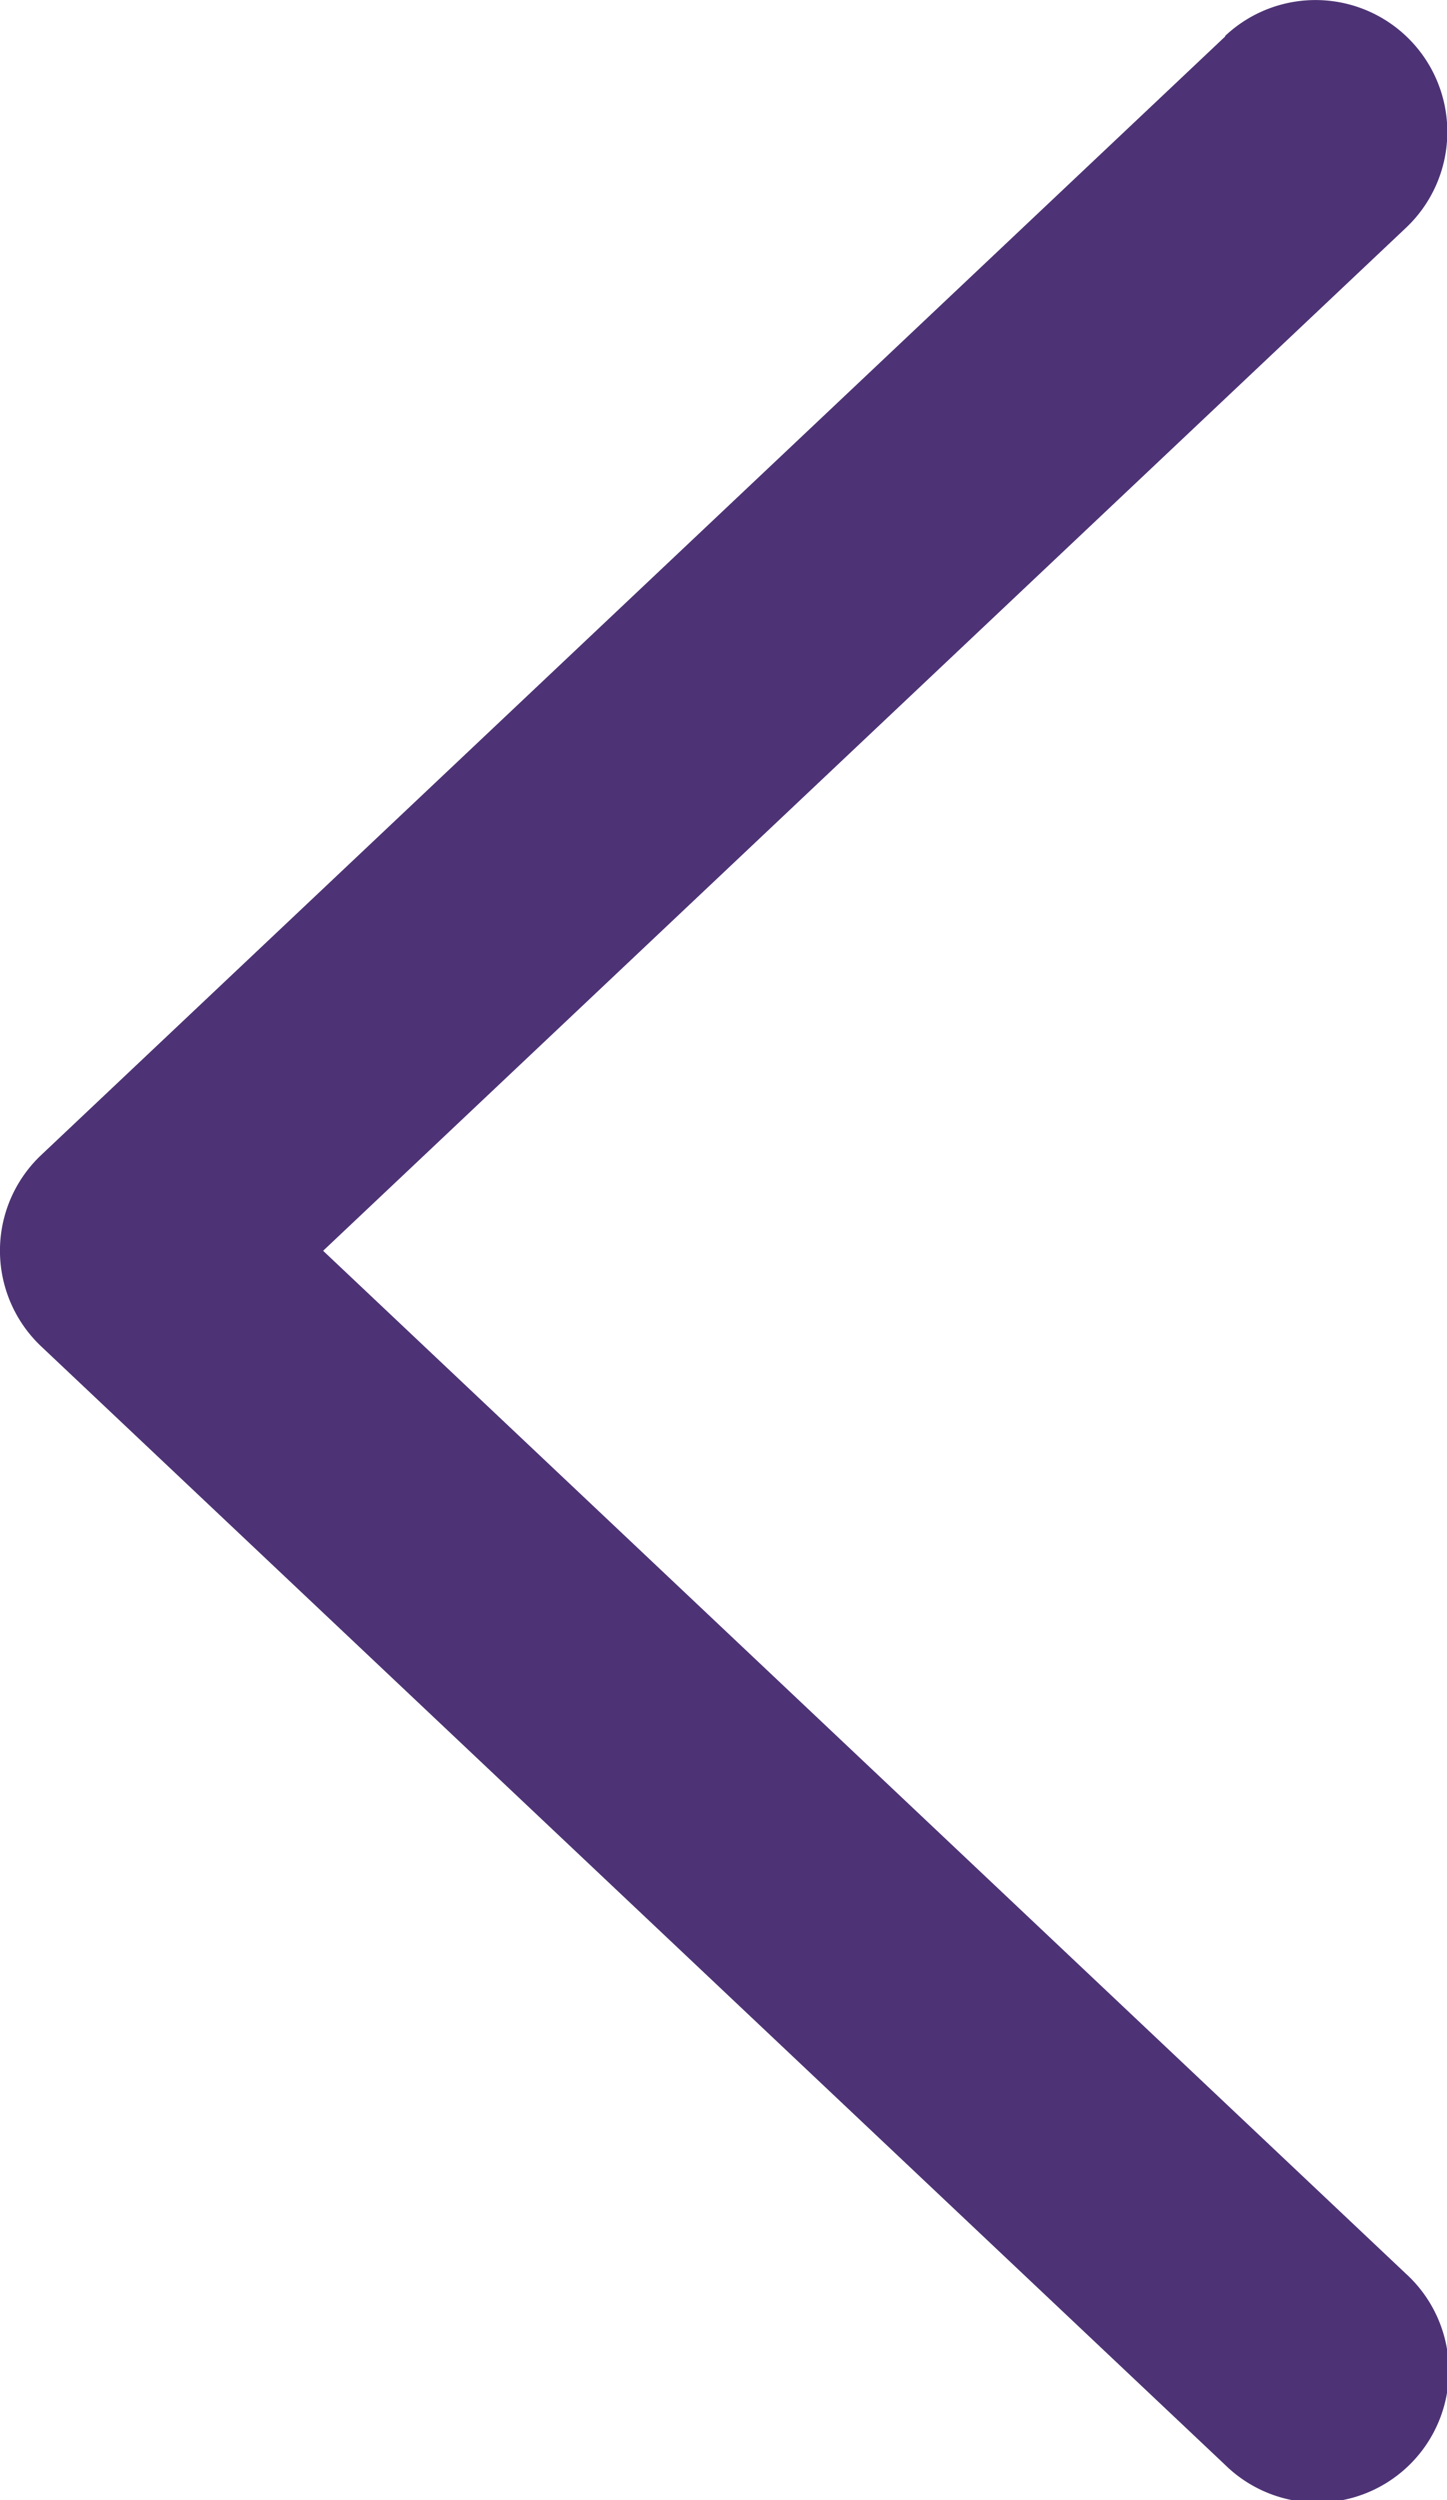 ﻿<svg xmlns="http://www.w3.org/2000/svg" width="9.525" height="16.453" viewBox="0 0 9.525 16.453">
  <path id="Path_459" data-name="Path 459" d="M33.065,13.236A.866.866,0,1,1,34.254,14.5l-7.127,6.731,7.127,6.731a.866.866,0,1,1-1.189,1.259l-7.794-7.361a.866.866,0,0,1,0-1.259l7.794-7.361Z" transform="translate(-25 -13)" fill="#4d3375"/>
</svg>